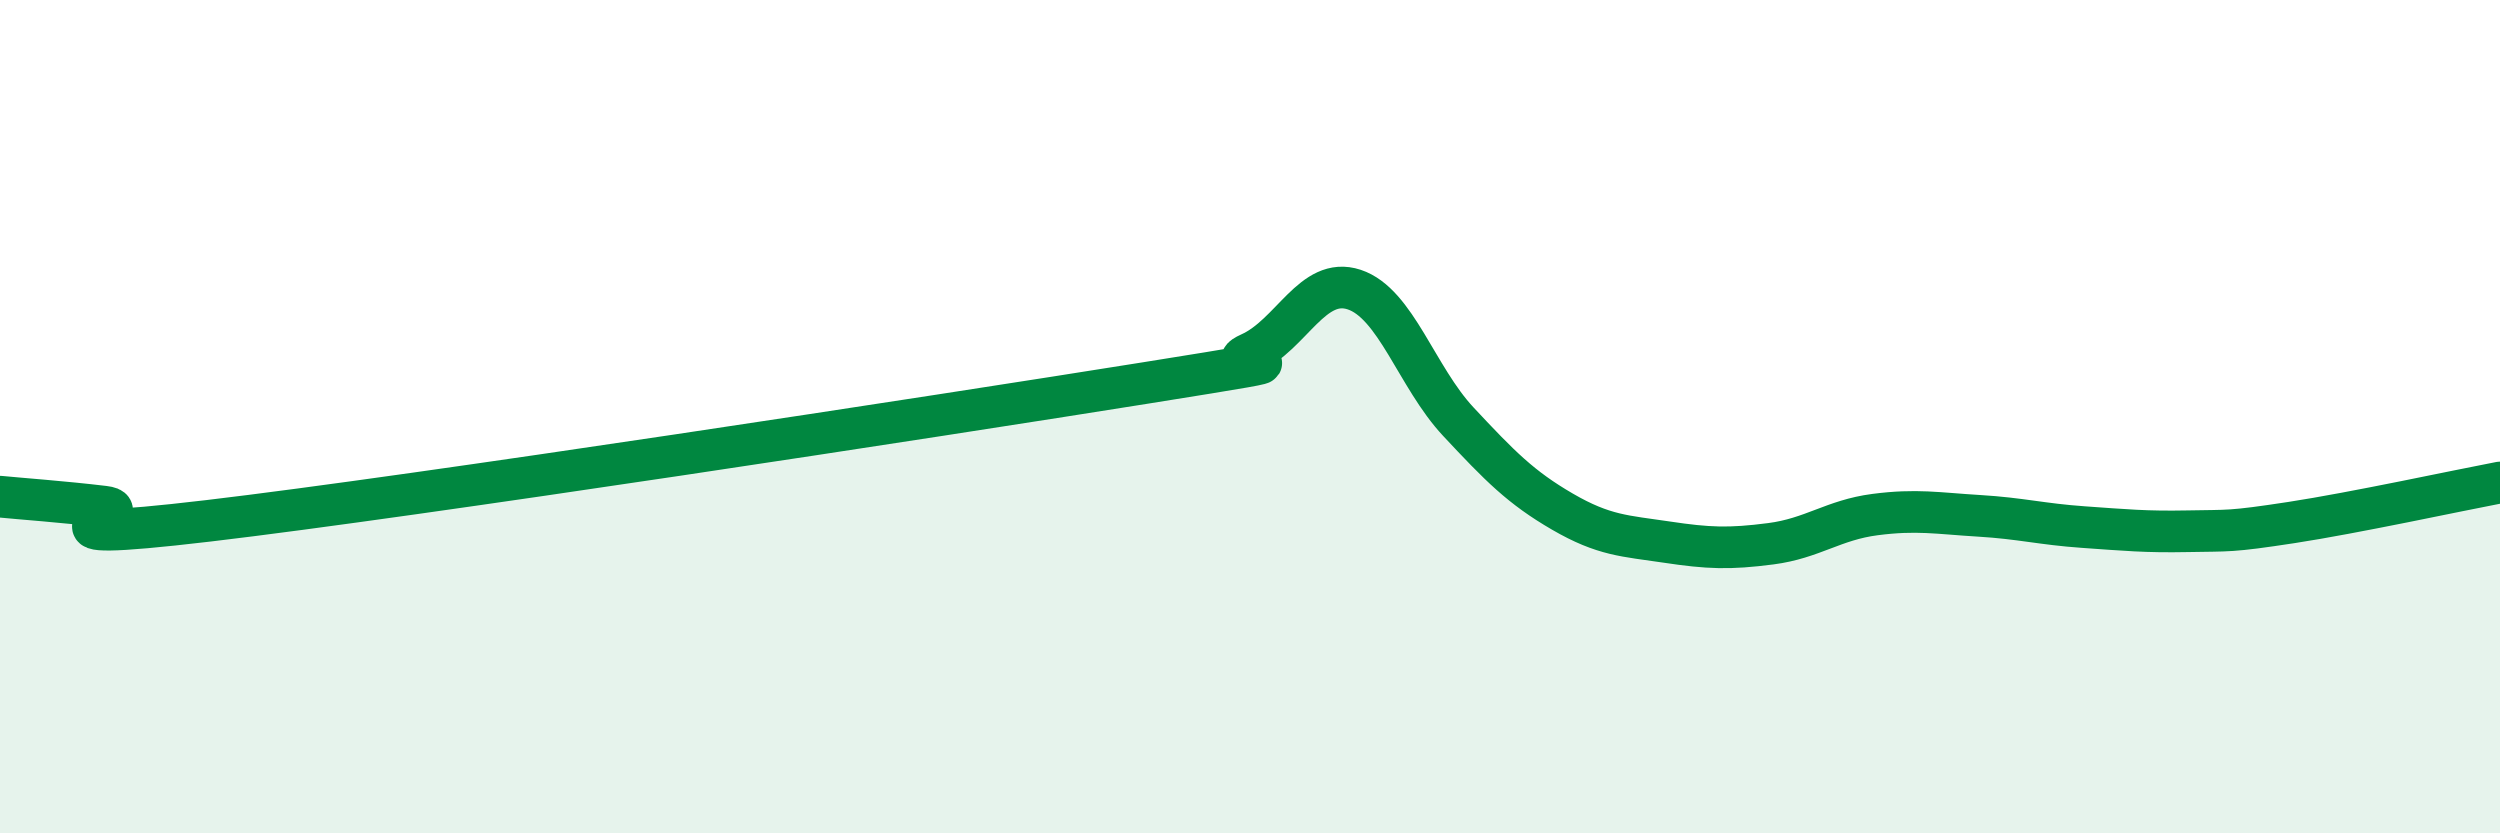 
    <svg width="60" height="20" viewBox="0 0 60 20" xmlns="http://www.w3.org/2000/svg">
      <path
        d="M 0,11.92 C 0.5,11.97 1.5,12.04 2.5,12.16 C 3.5,12.28 0,13.09 5,12.5 C 10,11.91 22.5,9.99 27.5,9.19 C 32.5,8.39 29,8.93 30,8.48 C 31,8.03 31.5,6.62 32.5,6.95 C 33.5,7.28 34,9.05 35,10.12 C 36,11.19 36.5,11.7 37.5,12.28 C 38.5,12.86 39,12.86 40,13.01 C 41,13.16 41.5,13.18 42.5,13.05 C 43.5,12.92 44,12.48 45,12.35 C 46,12.22 46.5,12.32 47.5,12.38 C 48.5,12.44 49,12.58 50,12.65 C 51,12.72 51.5,12.77 52.5,12.75 C 53.5,12.73 53.5,12.77 55,12.54 C 56.5,12.31 59,11.77 60,11.58L60 20L0 20Z"
        fill="#008740"
        opacity="0.1"
        stroke-linecap="round"
        stroke-linejoin="round"
      />
      <path
        d="M 0,11.92 C 0.5,11.97 1.5,12.04 2.5,12.16 C 3.5,12.28 0,13.09 5,12.5 C 10,11.91 22.5,9.99 27.5,9.19 C 32.5,8.39 29,8.93 30,8.48 C 31,8.03 31.5,6.62 32.5,6.95 C 33.5,7.28 34,9.05 35,10.12 C 36,11.19 36.5,11.7 37.5,12.28 C 38.5,12.86 39,12.86 40,13.01 C 41,13.16 41.5,13.18 42.5,13.05 C 43.5,12.92 44,12.48 45,12.35 C 46,12.22 46.5,12.32 47.5,12.38 C 48.5,12.44 49,12.58 50,12.65 C 51,12.72 51.5,12.77 52.5,12.75 C 53.5,12.73 53.5,12.77 55,12.54 C 56.5,12.31 59,11.77 60,11.58"
        stroke="#008740"
        stroke-width="1"
        fill="none"
        stroke-linecap="round"
        stroke-linejoin="round"
      />
    </svg>
  